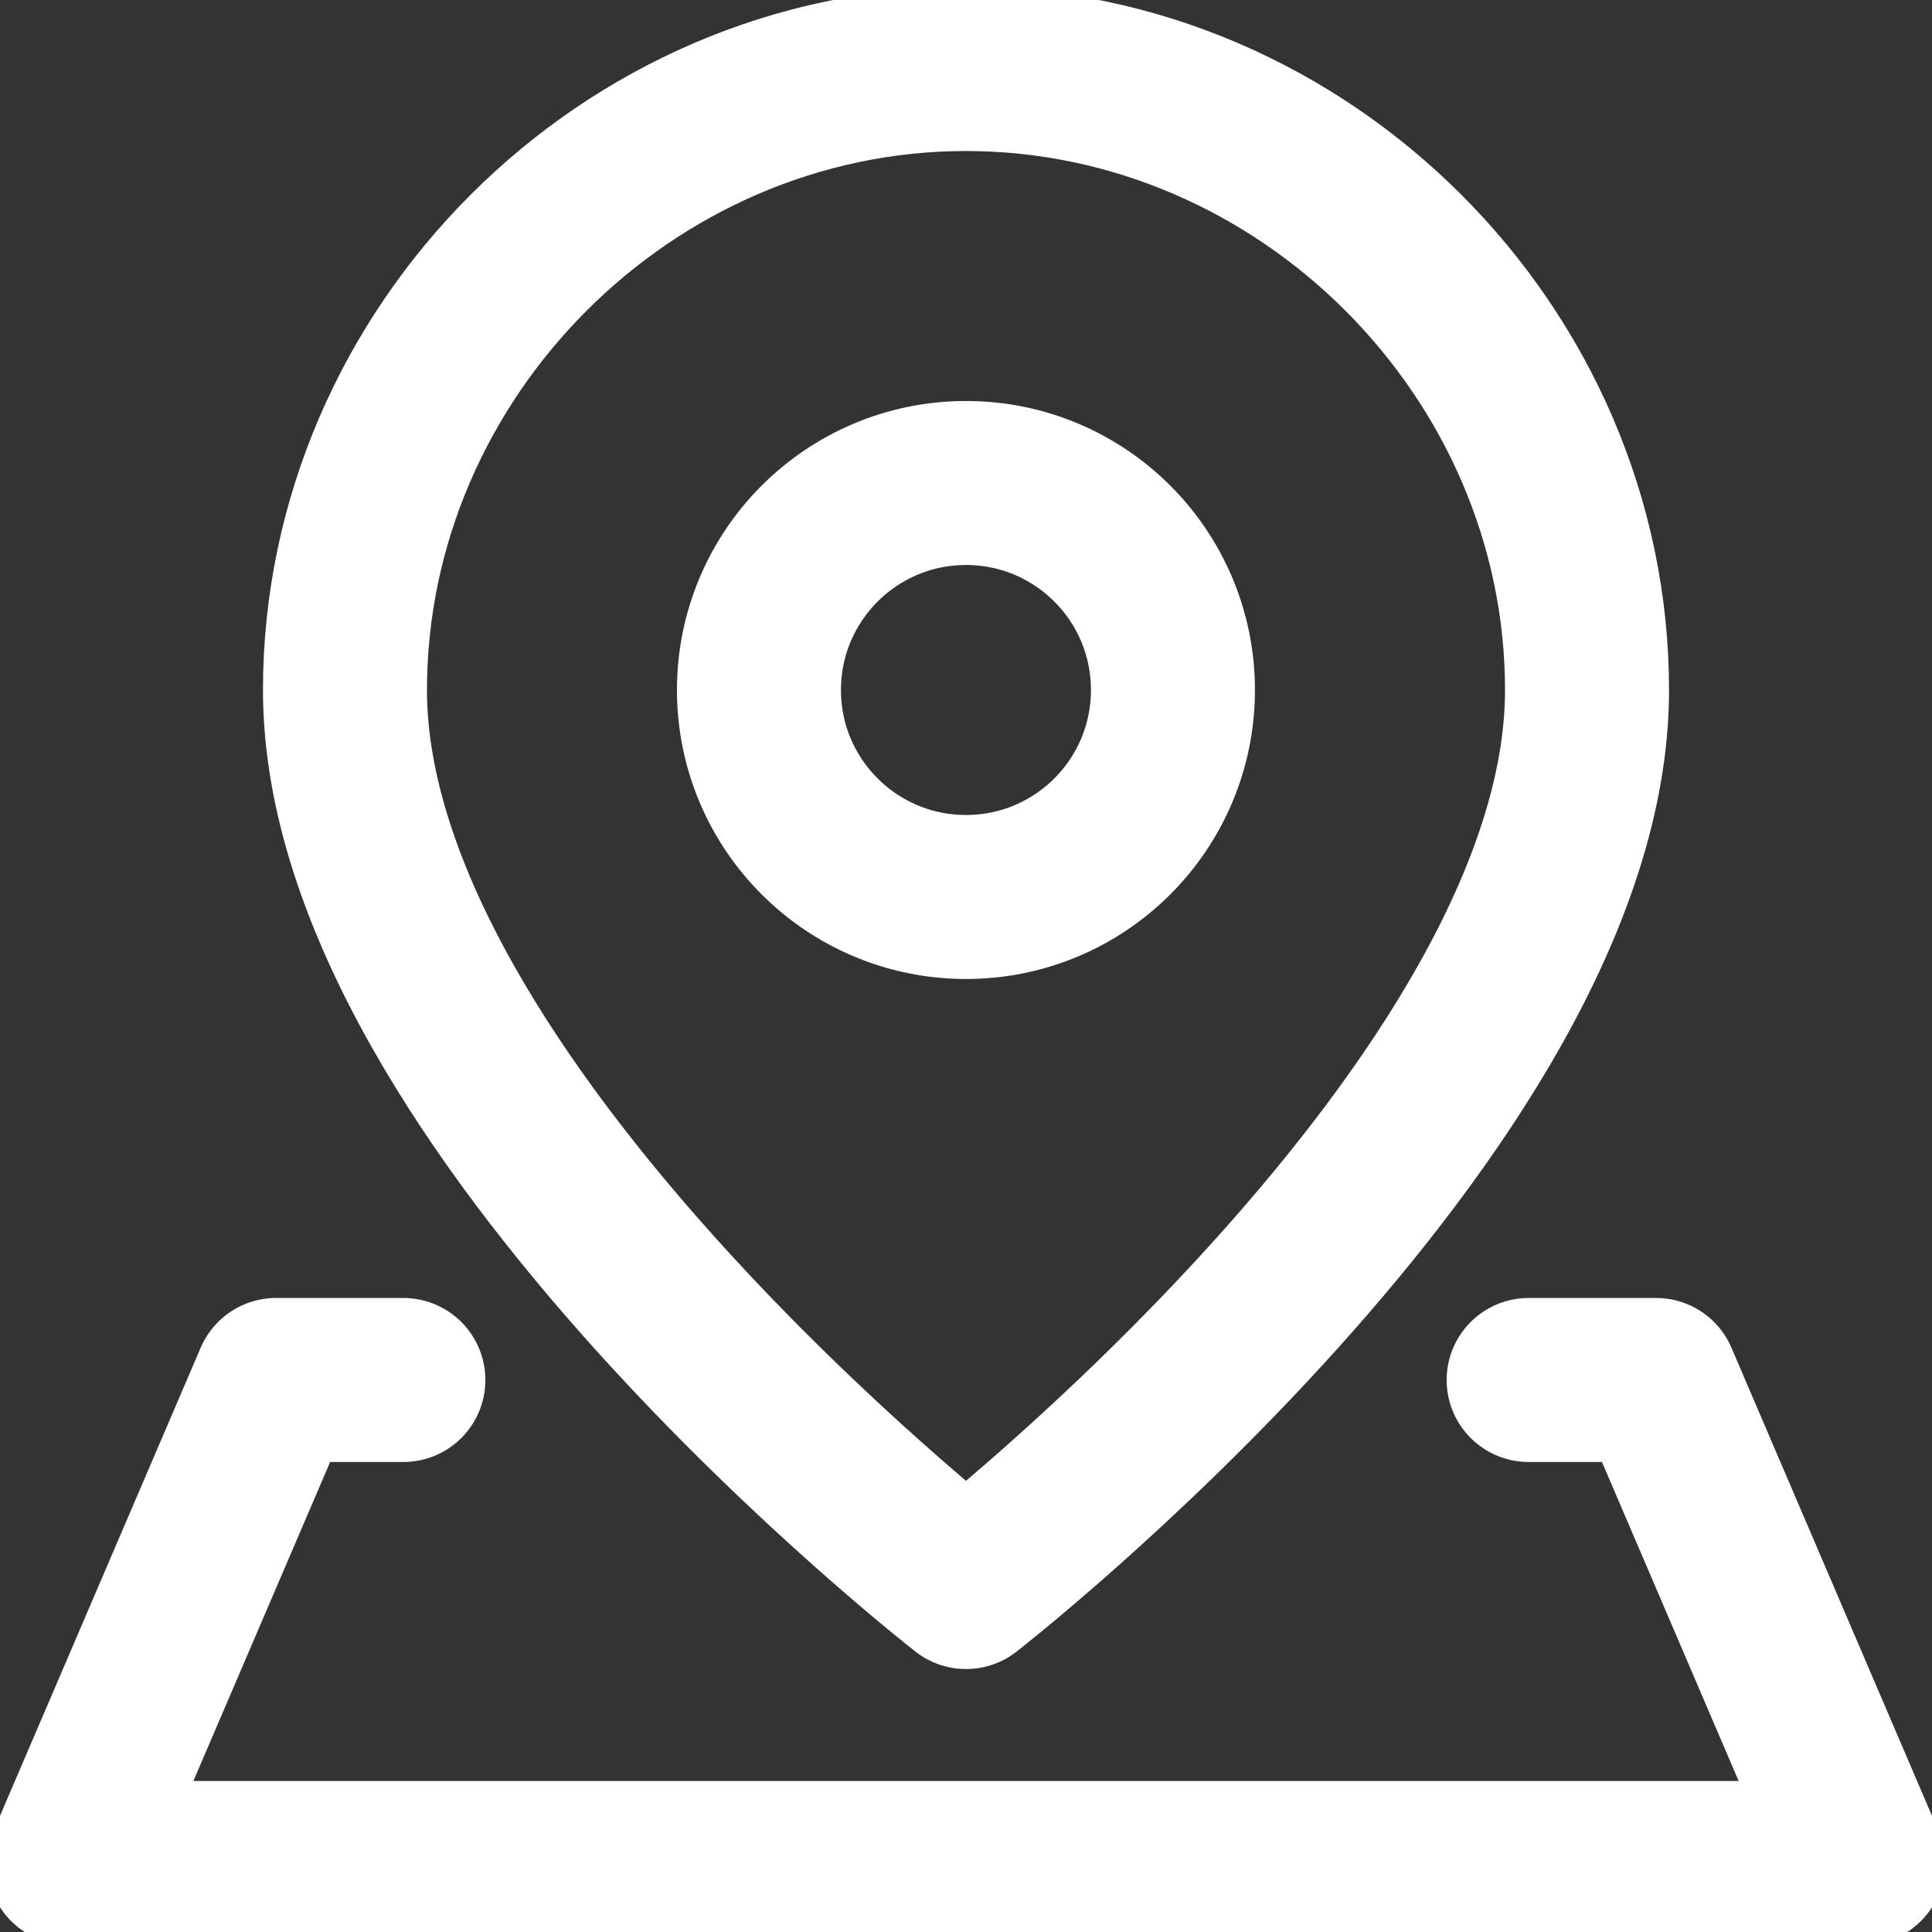 <svg width="18" height="18" viewBox="0 0 18 18" fill="none" xmlns="http://www.w3.org/2000/svg">
<rect x="0" y="0" width="18" height="18" fill="#333333" stroke="none"/>
<g clip-path="url(#clip0_293_77)">
<path d="M14.786 6.429C14.786 10.286 9 14.786 9 14.786C9 14.786 3.214 10.286 3.214 6.429C3.214 3.277 5.849 0.643 9 0.643C12.151 0.643 14.786 3.277 14.786 6.429Z" stroke="white" stroke-width="1.528" stroke-linecap="round" stroke-linejoin="round"/>
<path d="M9 8.357C10.065 8.357 10.928 7.494 10.928 6.429C10.928 5.363 10.065 4.5 9 4.5C7.935 4.5 7.071 5.363 7.071 6.429C7.071 7.494 7.935 8.357 9 8.357Z" stroke="white" stroke-width="1.528" stroke-linecap="round" stroke-linejoin="round"/>
<path d="M14.242 12.857H15.429L17.357 17.357H0.643L2.572 12.857H3.758" stroke="white" stroke-width="1.528" stroke-linecap="round" stroke-linejoin="round"/>
</g>
<defs>
<clipPath id="clip0_293_77">
<rect width="18" height="18" fill="white"/>
</clipPath>
</defs>
</svg>
